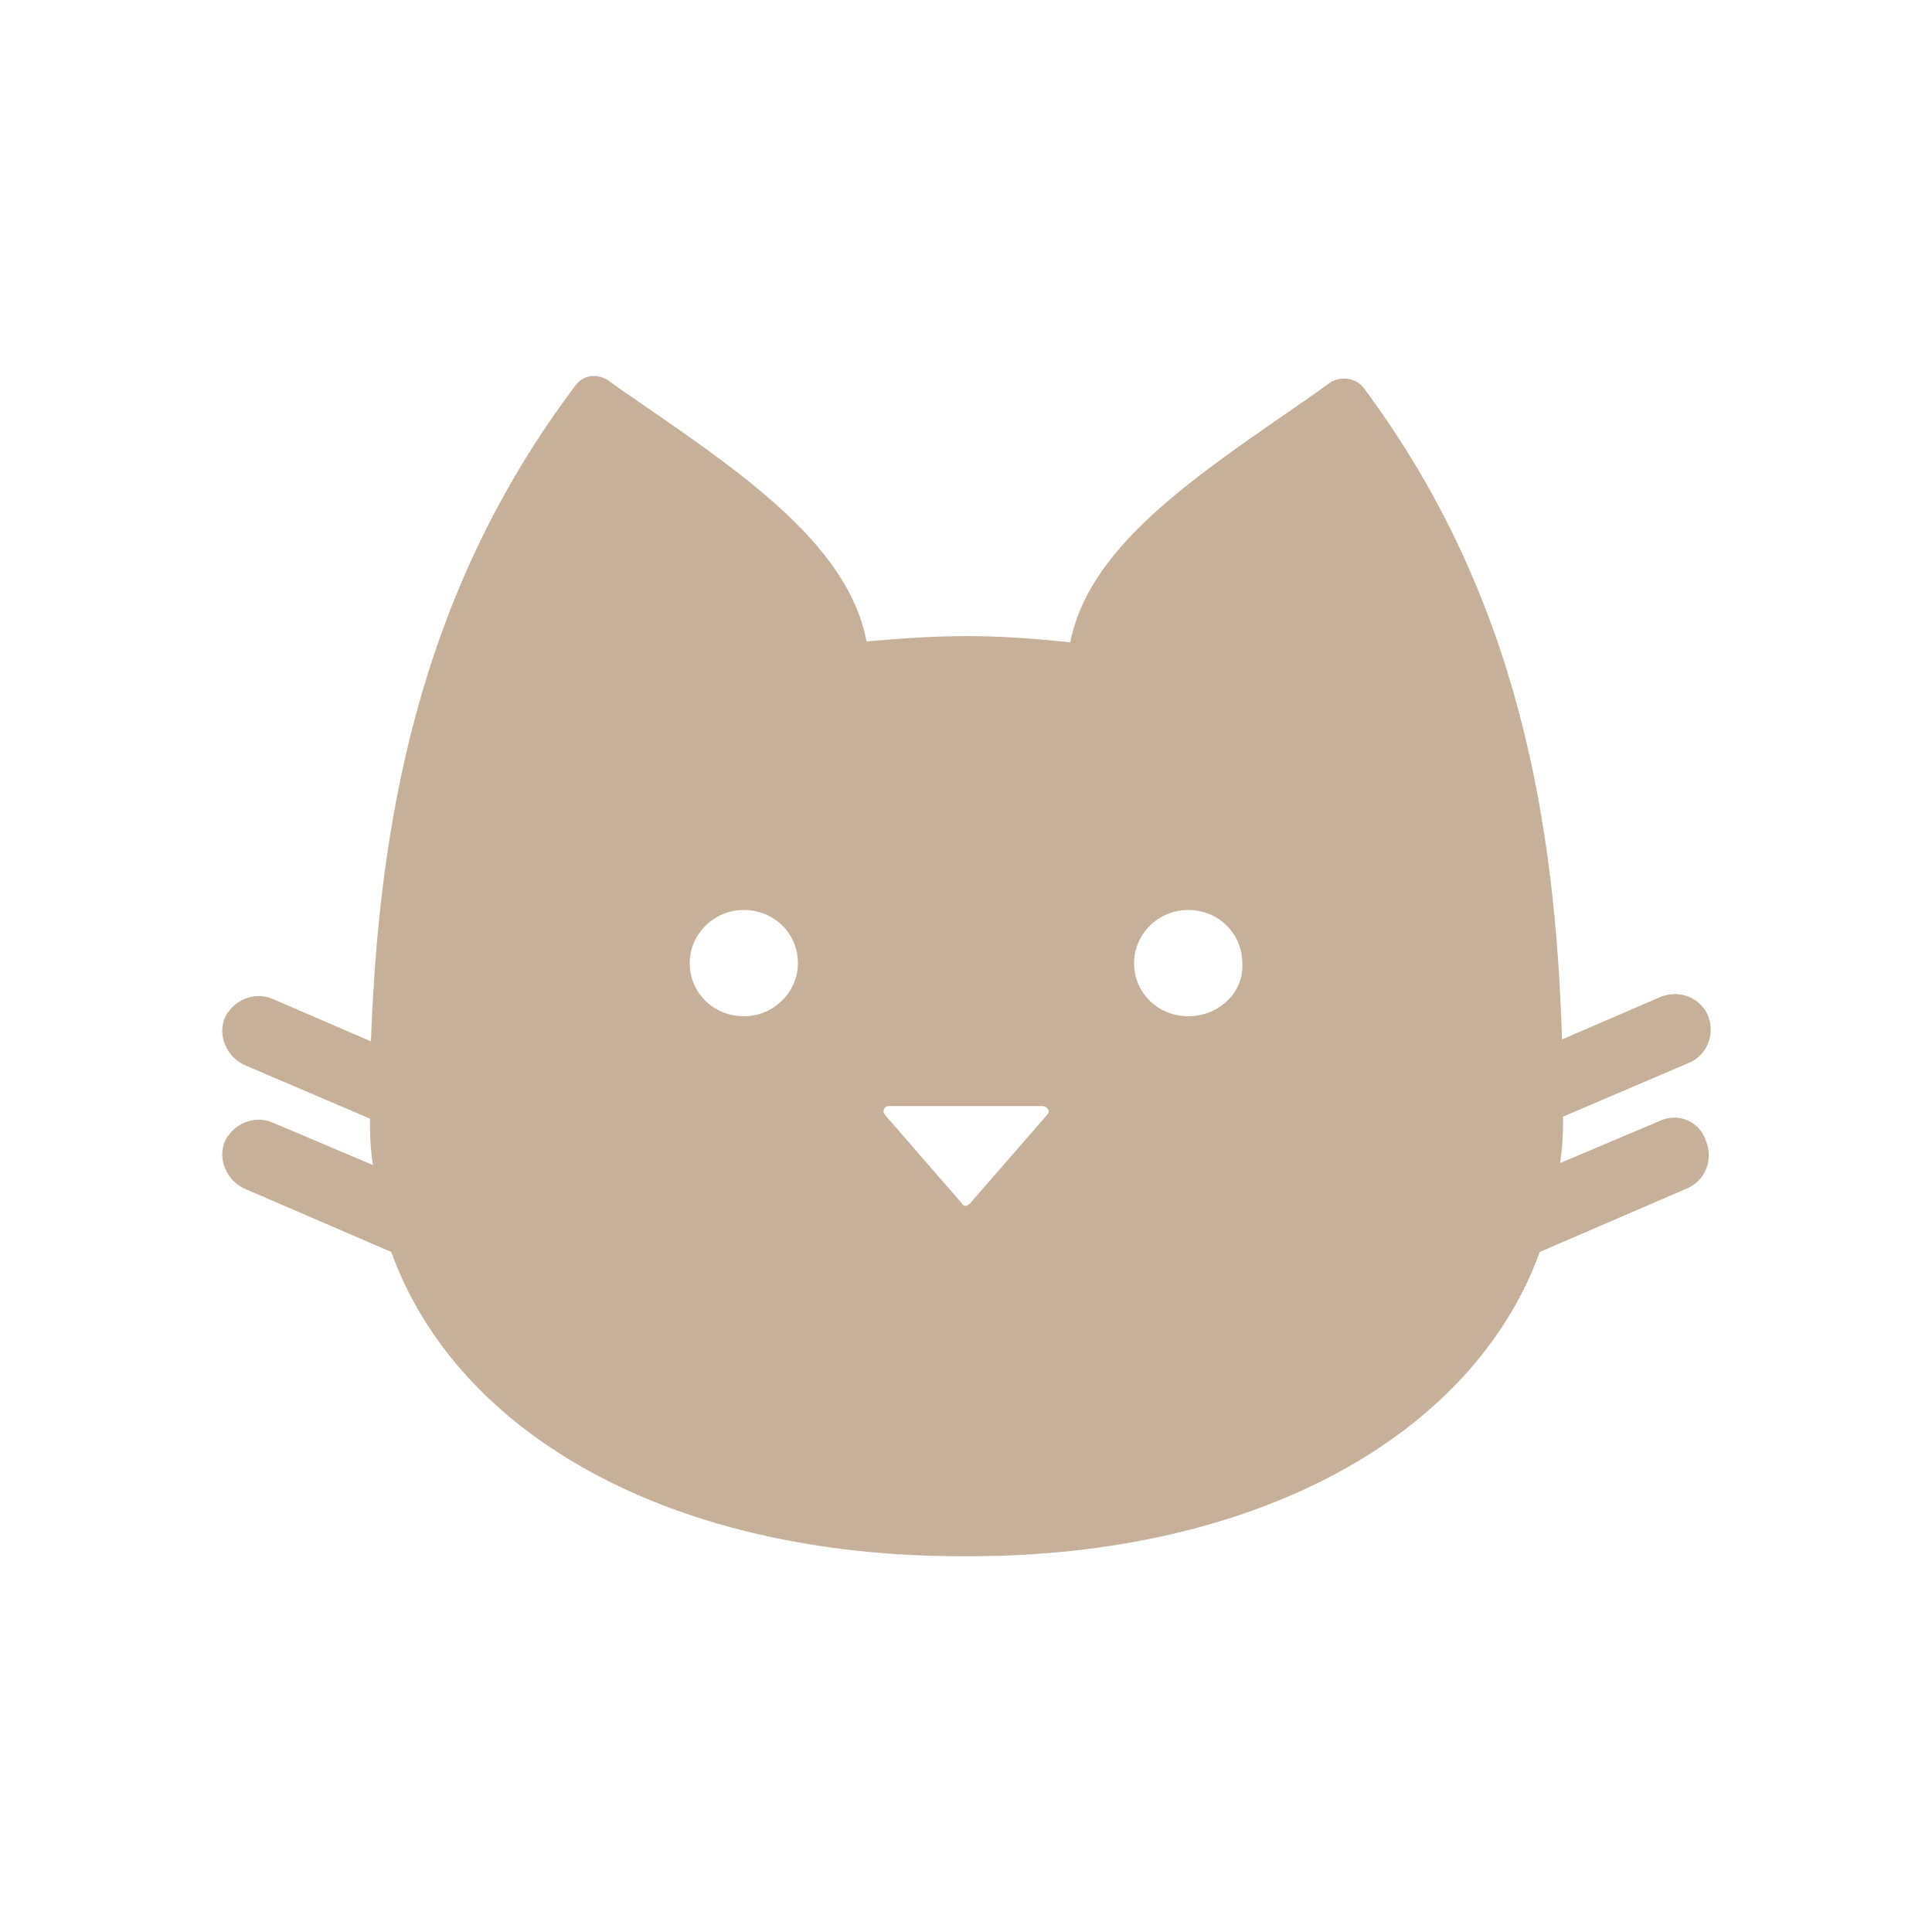 <svg data-bbox="23.006 38.92 154.087 122.18" viewBox="0 0 200 200" xmlns="http://www.w3.org/2000/svg" data-type="color">
    <g>
        <path d="M171.9 116l-10.4 4.4c.2-1.3.3-2.6.3-4v-.8l13.1-5.6c1.8-.8 2.7-2.9 1.9-4.9-.8-1.8-2.9-2.7-4.9-1.9l-10.2 4.4c-.7-22.5-4.5-45.9-20.5-67.4-.8-1.1-2.4-1.3-3.5-.6-1.5 1.1-3.1 2.2-4.7 3.3-10.1 7-20.4 14.1-22.2 23.6-8.4-.9-13.1-.8-21.1-.1-1.8-9.7-12.4-17.1-22.7-24.2-1.3-.9-2.8-1.9-4-2.8-1.2-.8-2.7-.6-3.5.6C43 61.9 39.2 86 38.4 107.8l-10.2-4.4c-1.8-.8-4 .1-4.9 1.9-.8 1.8.1 4 1.9 4.9l13.1 5.6v.8c0 1.3.1 2.7.3 4l-10.4-4.4c-1.8-.8-4 .1-4.9 1.9-.8 1.8.1 4 1.9 4.9l15.3 6.6c6.9 19.1 29.2 31.5 59 31.5h.8c29.8 0 52.2-12.5 59.1-31.5l15.3-6.6c1.8-.8 2.7-2.9 1.9-4.9-.7-2.1-2.9-2.9-4.7-2.1zM77 105.2c-3.1 0-5.6-2.4-5.6-5.5 0-3 2.5-5.5 5.6-5.5s5.6 2.4 5.6 5.5c0 3-2.5 5.5-5.6 5.5zm31.4 10.2l-8 9.2c-.3.3-.7.3-.8 0l-8-9.2c-.3-.3-.1-.9.4-.9h15.9c.5 0 .9.6.5.9zm14.6-10.2c-3.1 0-5.6-2.4-5.6-5.5 0-3 2.5-5.5 5.6-5.5s5.6 2.4 5.6 5.5c.2 3-2.4 5.5-5.6 5.5z" fill="#c7b099" data-color="1"/>
    </g>
</svg>
